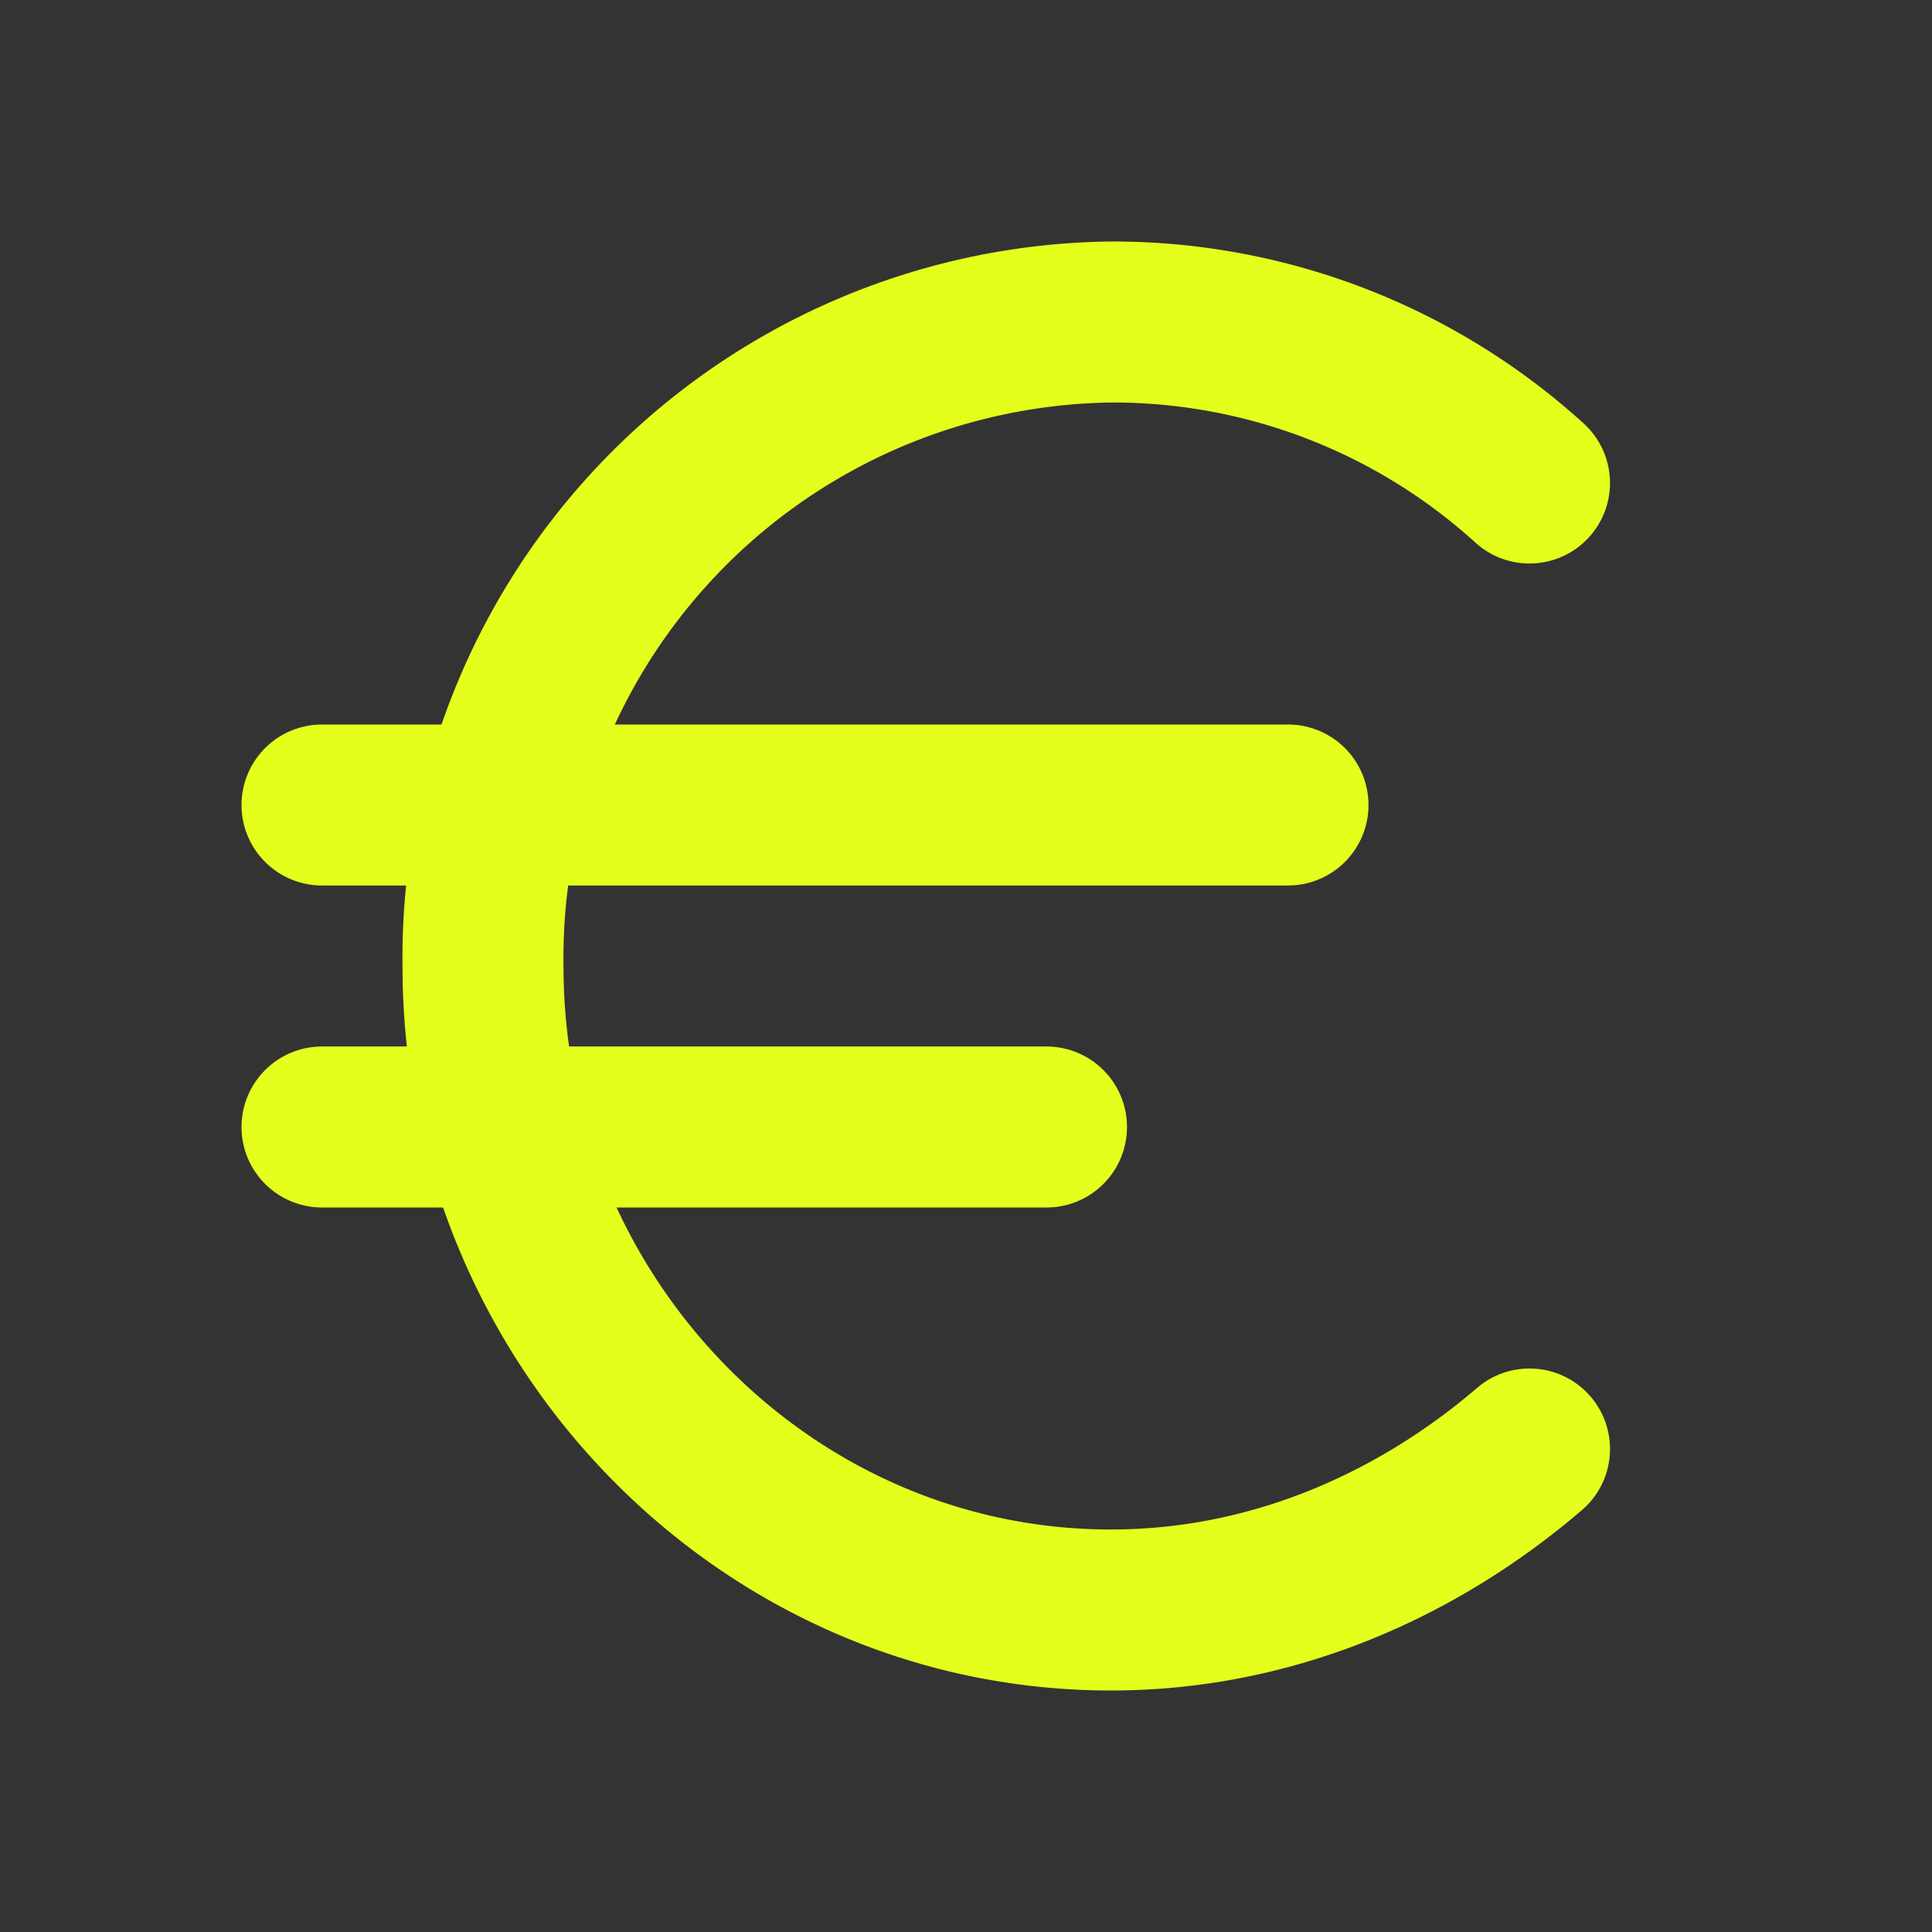 <svg xmlns="http://www.w3.org/2000/svg" width="24" height="24" viewBox="0 0 24 24" fill="none" stroke="#e3ff1b" stroke-width="2" stroke-linecap="round" stroke-linejoin="round" class="lucide lucide-euro-icon lucide-euro"><rect x="0" y="0" width="24" height="24" fill="#333333" stroke="none"/><path d="M4 10h12"/><path d="M4 14h9"/><path d="M19 6a7.7 7.7 0 0 0-5.2-2A7.9 7.9 0 0 0 6 12c0 4.4 3.5 8 7.8 8 2 0 3.8-.8 5.2-2"/></svg>